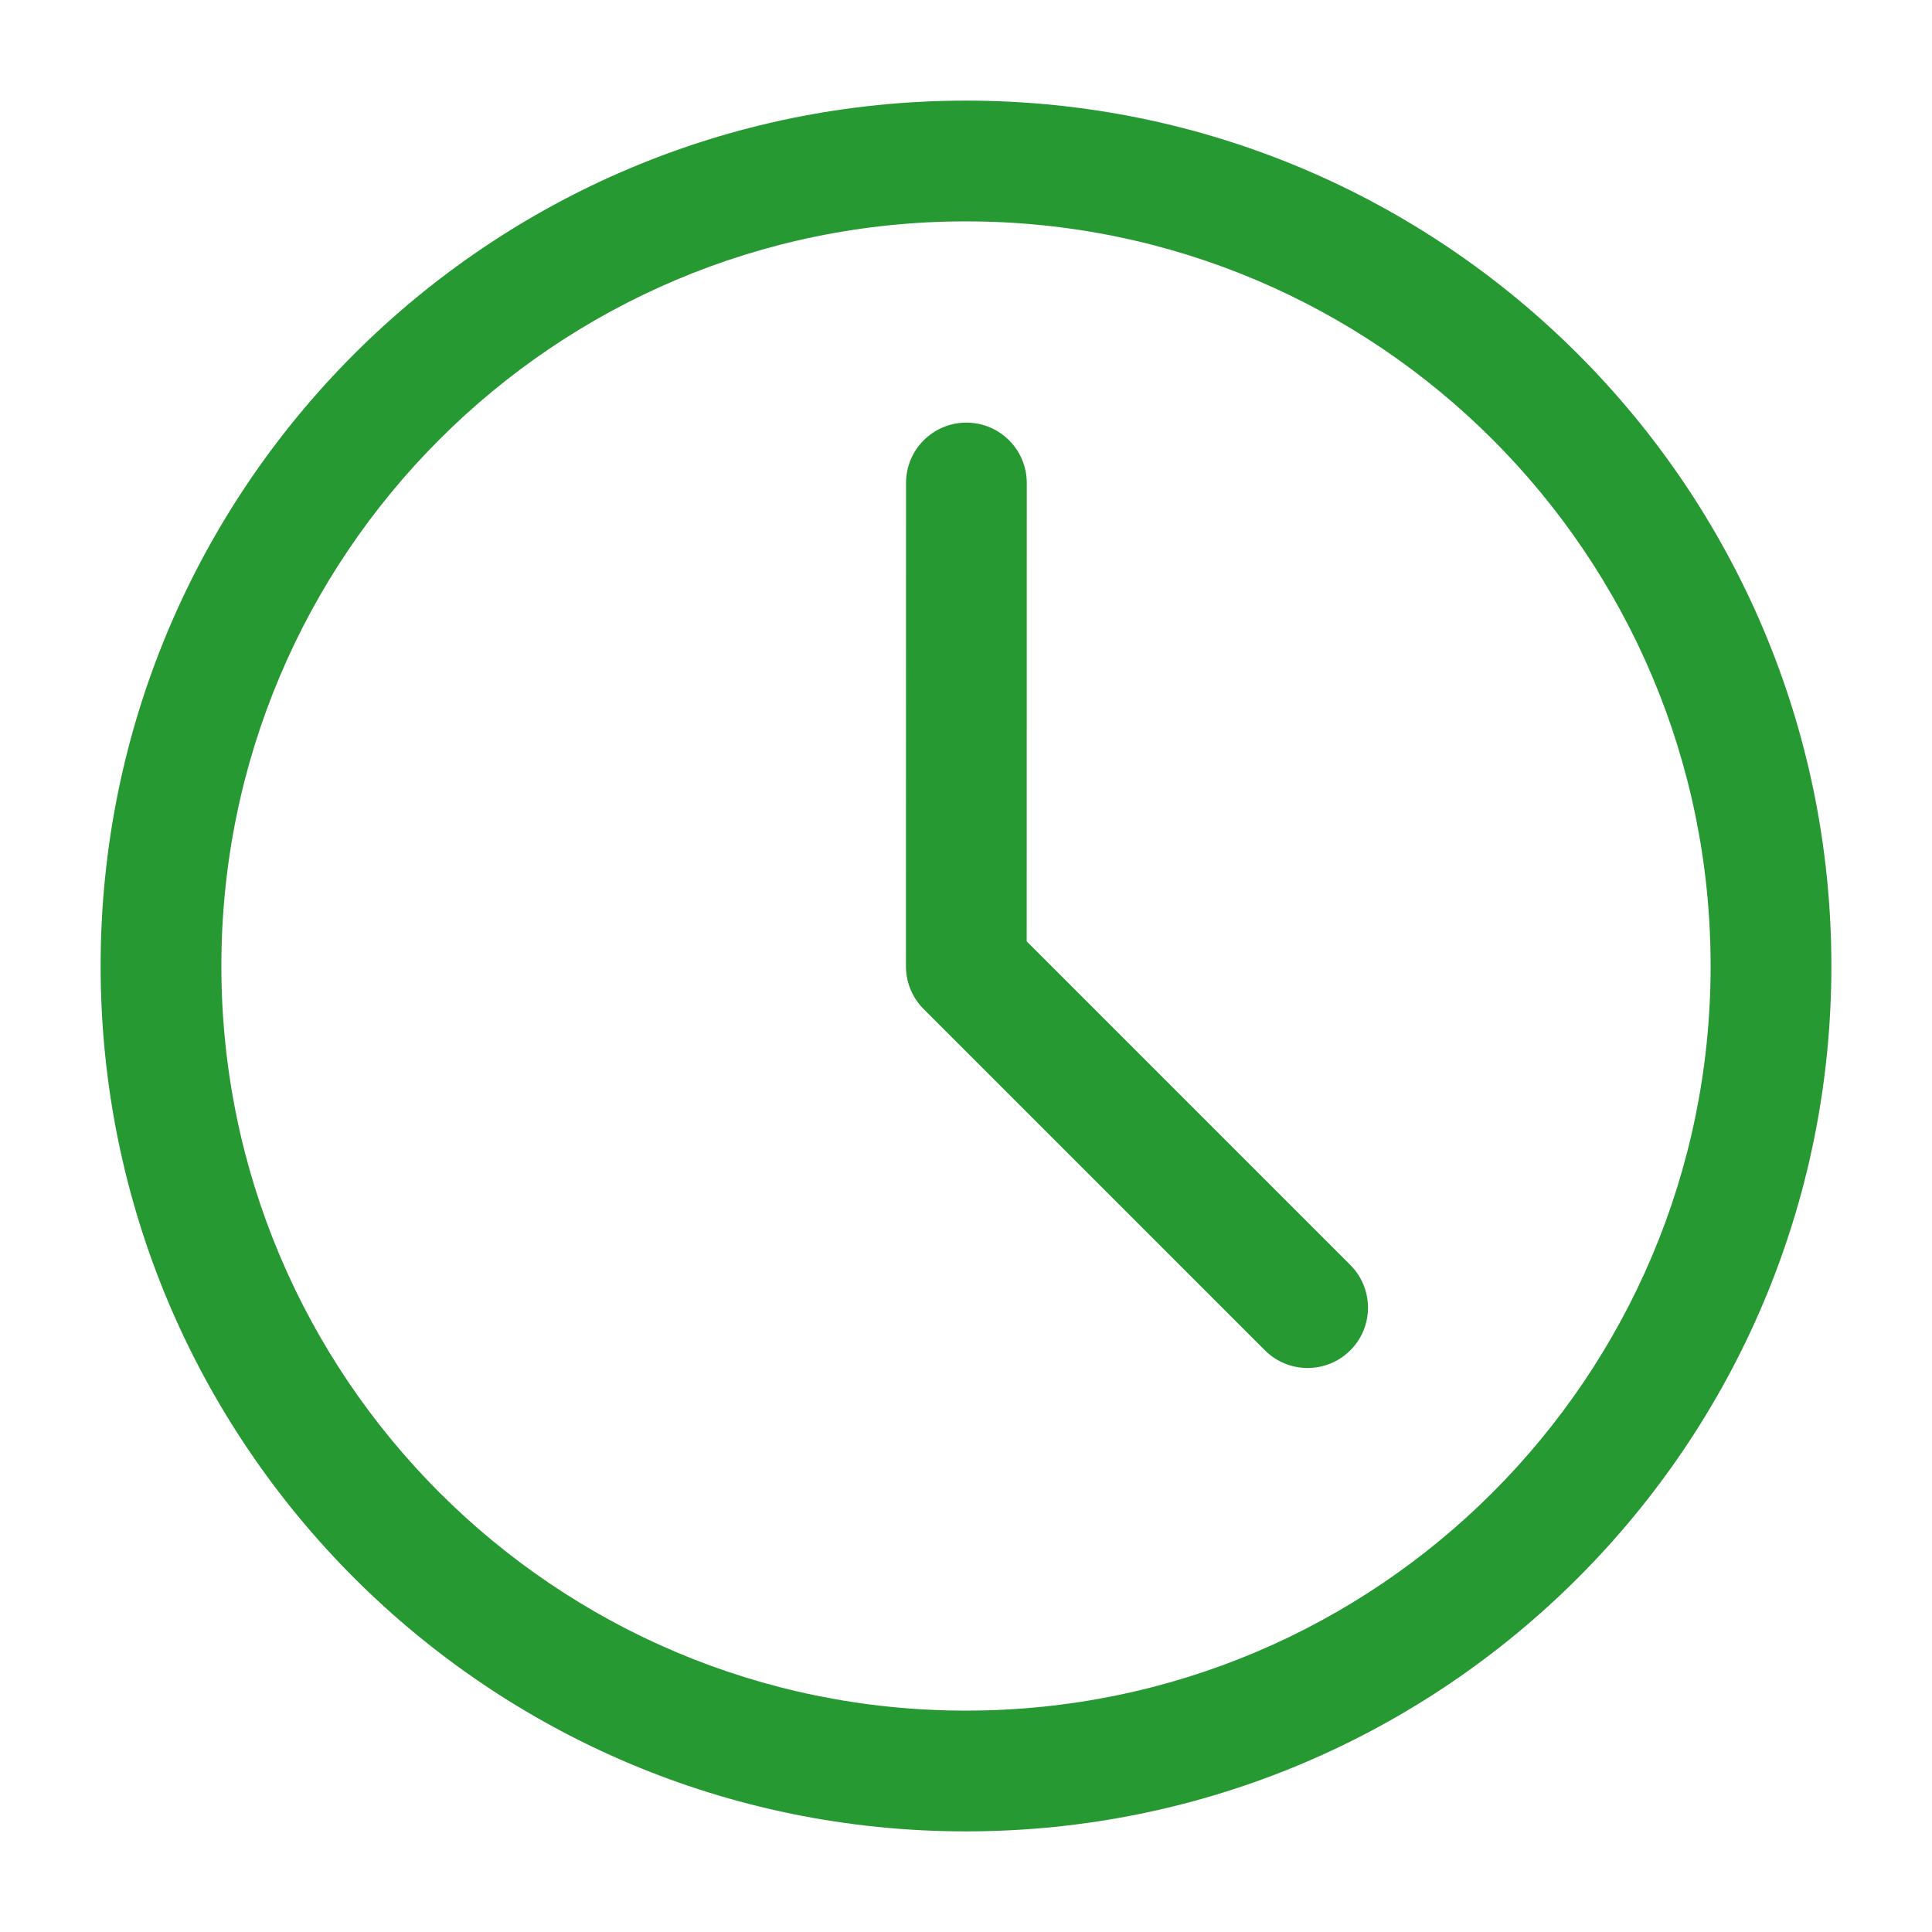 <svg width="24" height="24" viewBox="0 0 24 24" fill="none" xmlns="http://www.w3.org/2000/svg">
<path fill-rule="evenodd" clip-rule="evenodd" d="M1.25 12C1.25 6.063 6.063 1.25 12 1.25C17.937 1.25 22.75 6.063 22.75 12C22.75 17.937 17.937 22.75 12 22.75C6.063 22.75 1.25 17.937 1.25 12ZM12 2.75C6.891 2.75 2.75 6.891 2.75 12C2.75 17.109 6.891 21.25 12 21.25C17.109 21.25 21.25 17.109 21.25 12C21.25 6.891 17.109 2.75 12 2.75Z" fill="#279933"/>
<path fill-rule="evenodd" clip-rule="evenodd" d="M12.005 5.25C12.419 5.25 12.755 5.586 12.755 6L12.754 11.694L16.774 15.714C17.067 16.007 17.067 16.482 16.774 16.774C16.481 17.067 16.006 17.067 15.713 16.774L11.474 12.535C11.333 12.394 11.254 12.203 11.254 12.004L11.255 6C11.255 5.586 11.59 5.25 12.005 5.25Z" fill="#279933"/>
</svg>
